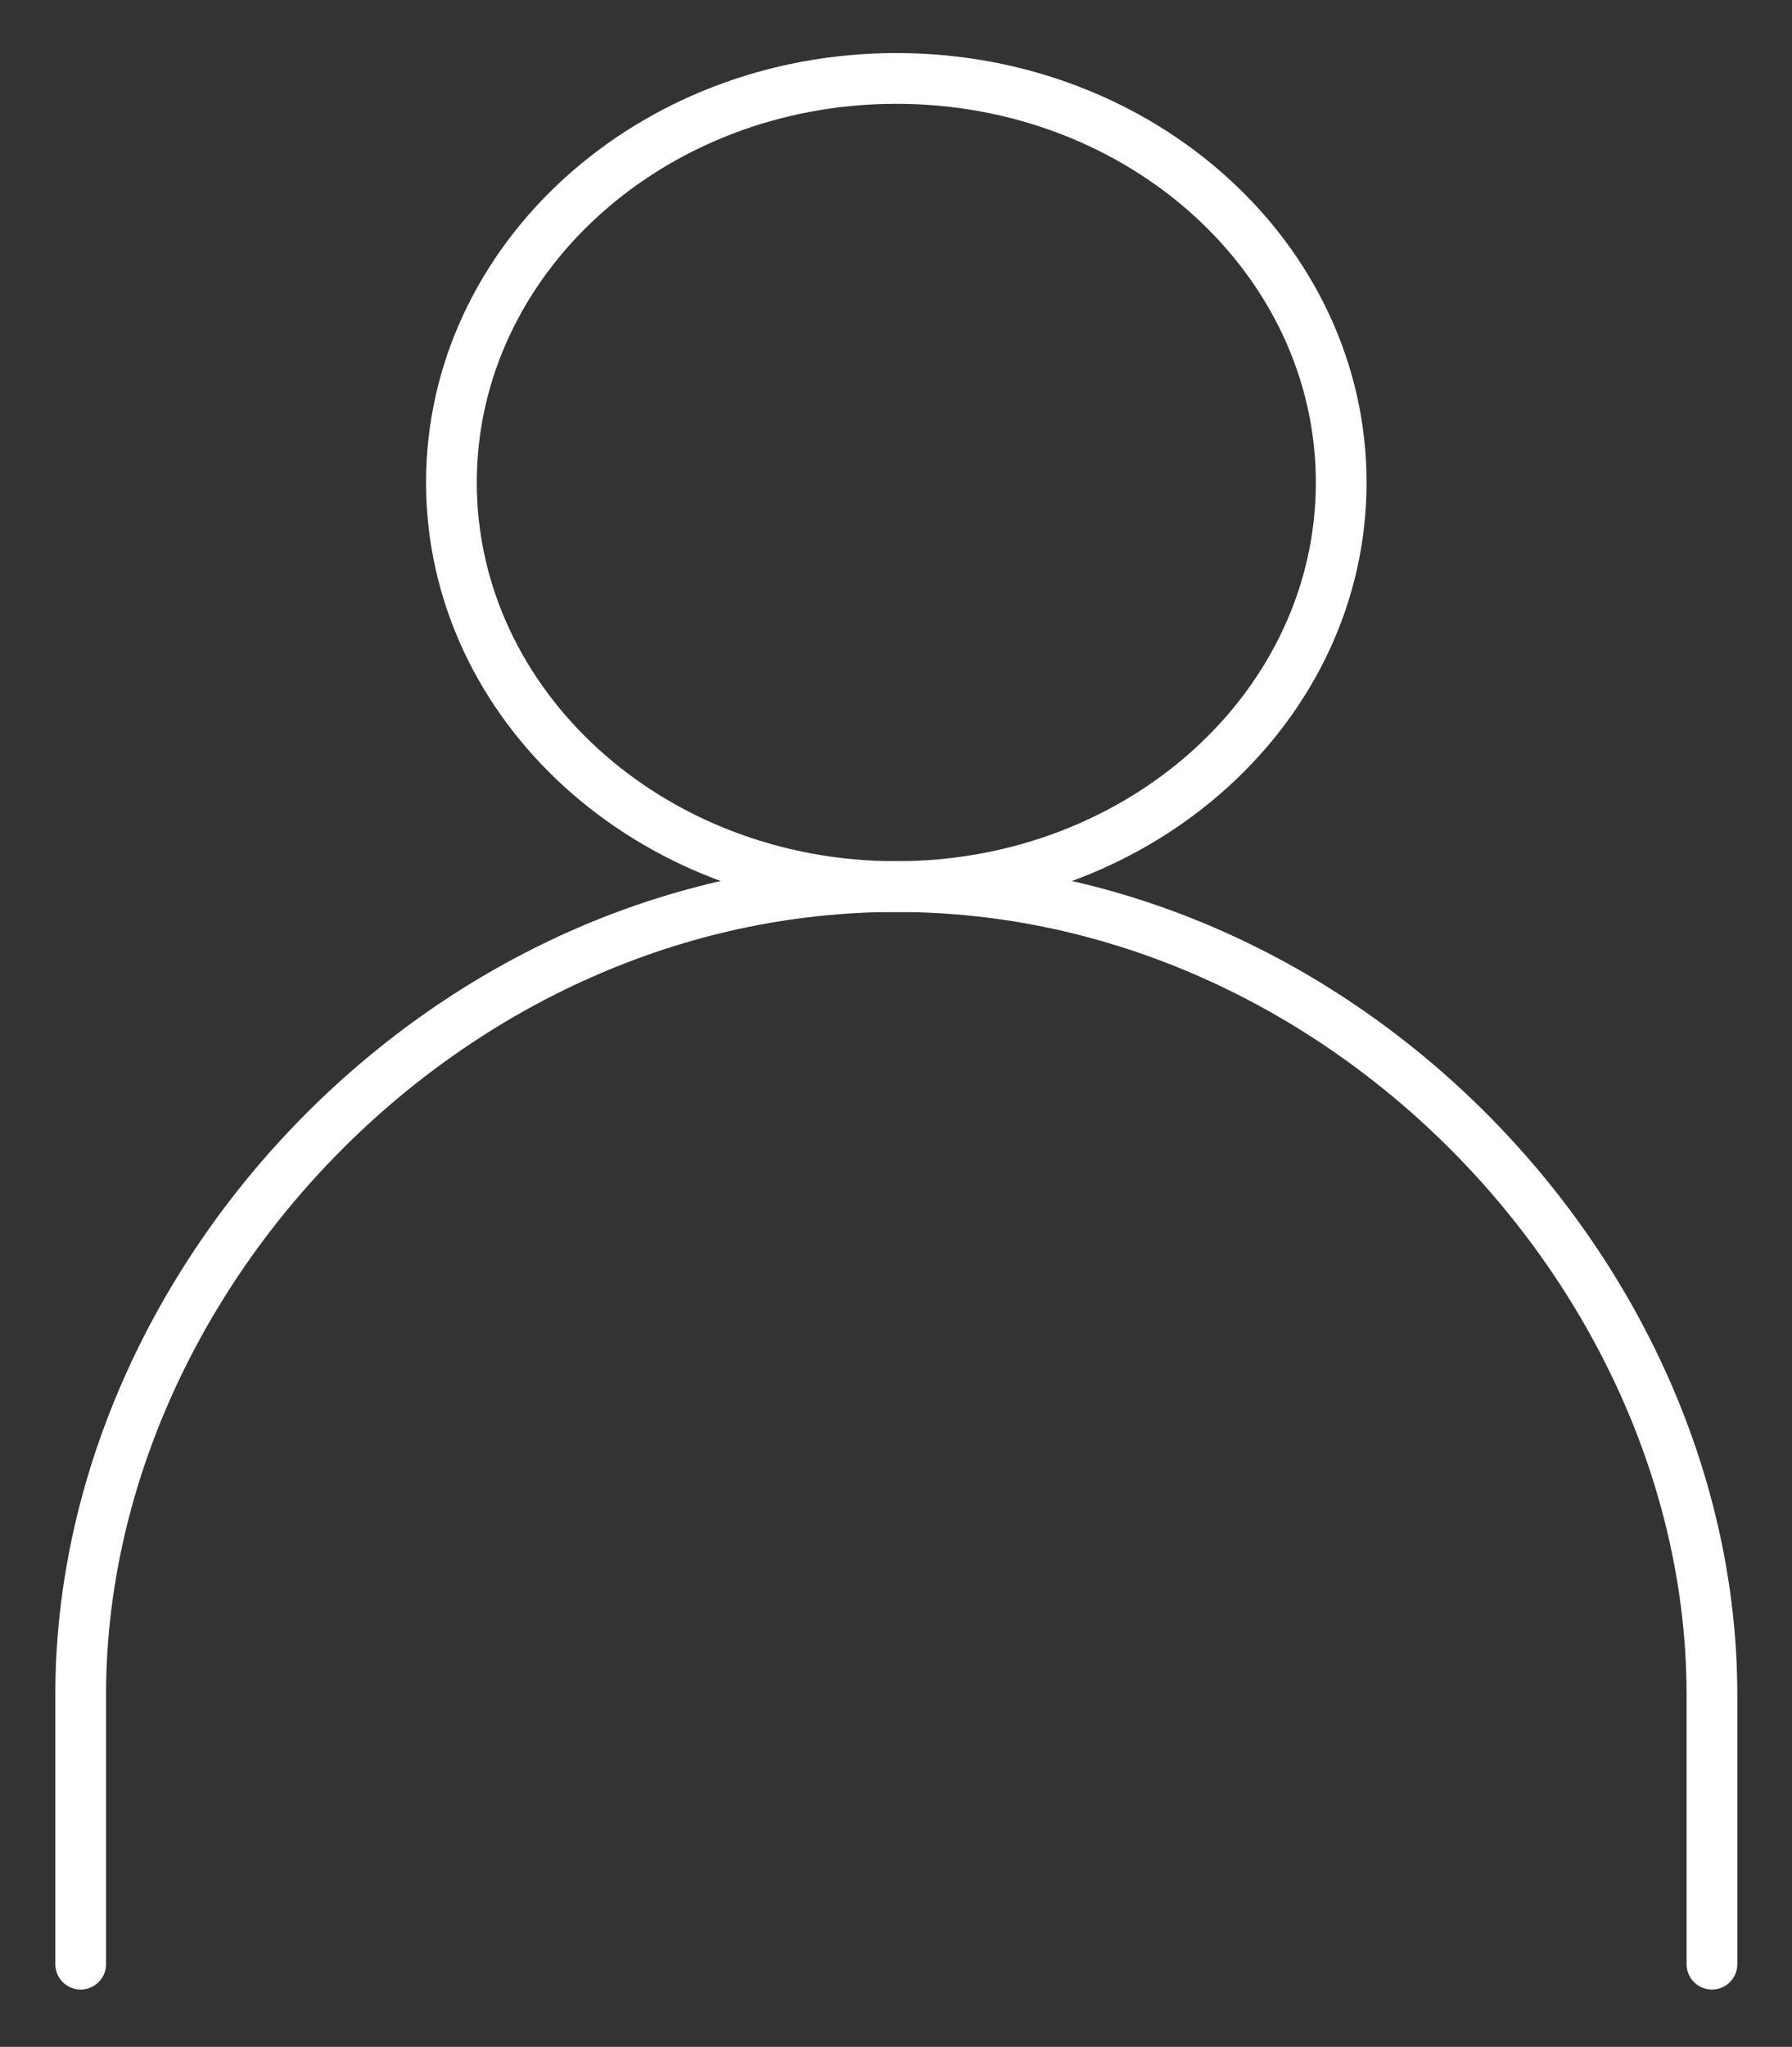 <?xml version="1.0" encoding="UTF-8" standalone="no"?> <svg xmlns="http://www.w3.org/2000/svg" xmlns:xlink="http://www.w3.org/1999/xlink" xmlns:serif="http://www.serif.com/" width="100%" height="100%" viewBox="0 0 106 121" version="1.1" xml:space="preserve" style="fill-rule:evenodd;clip-rule:evenodd;stroke-linecap:round;"><rect x="0" y="0" width="106" height="121" fill="#333333" stroke="none"/> <g id="ArtBoard1" transform="matrix(0.96,0,0,0.971,-51.737,-35.602)"> <rect x="53.902" y="36.66" width="110.4" height="124.305" style="fill:none;"></rect> <clipPath id="_clip1"> <rect x="53.902" y="36.66" width="110.4" height="124.305"></rect> </clipPath> <g clip-path="url(#_clip1)"> <g transform="matrix(1.042,0,0,1.03,-5.099,-3.662)"> <g id="pepicons-pencil:person-circle"> <g id="Group"> <g id="Group_2"> <path id="Vector" d="M109.615,91.558C124.145,91.558 135.923,80.864 135.923,67.673C135.923,54.482 124.145,43.789 109.615,43.789C95.086,43.789 83.308,54.482 83.308,67.673C83.308,80.864 95.086,91.558 109.615,91.558Z" style="fill:none;fill-rule:nonzero;stroke:white;stroke-width:3px;"></path> <path id="Vector_2" d="M157.846,155.25L157.846,139.327C157.846,114.662 135.967,91.558 109.616,91.558C83.255,91.558 61.385,114.662 61.385,139.327L61.385,155.25" style="fill:none;fill-rule:nonzero;stroke:white;stroke-width:3px;"></path> </g> </g> </g> </g> </g> </g> </svg> 